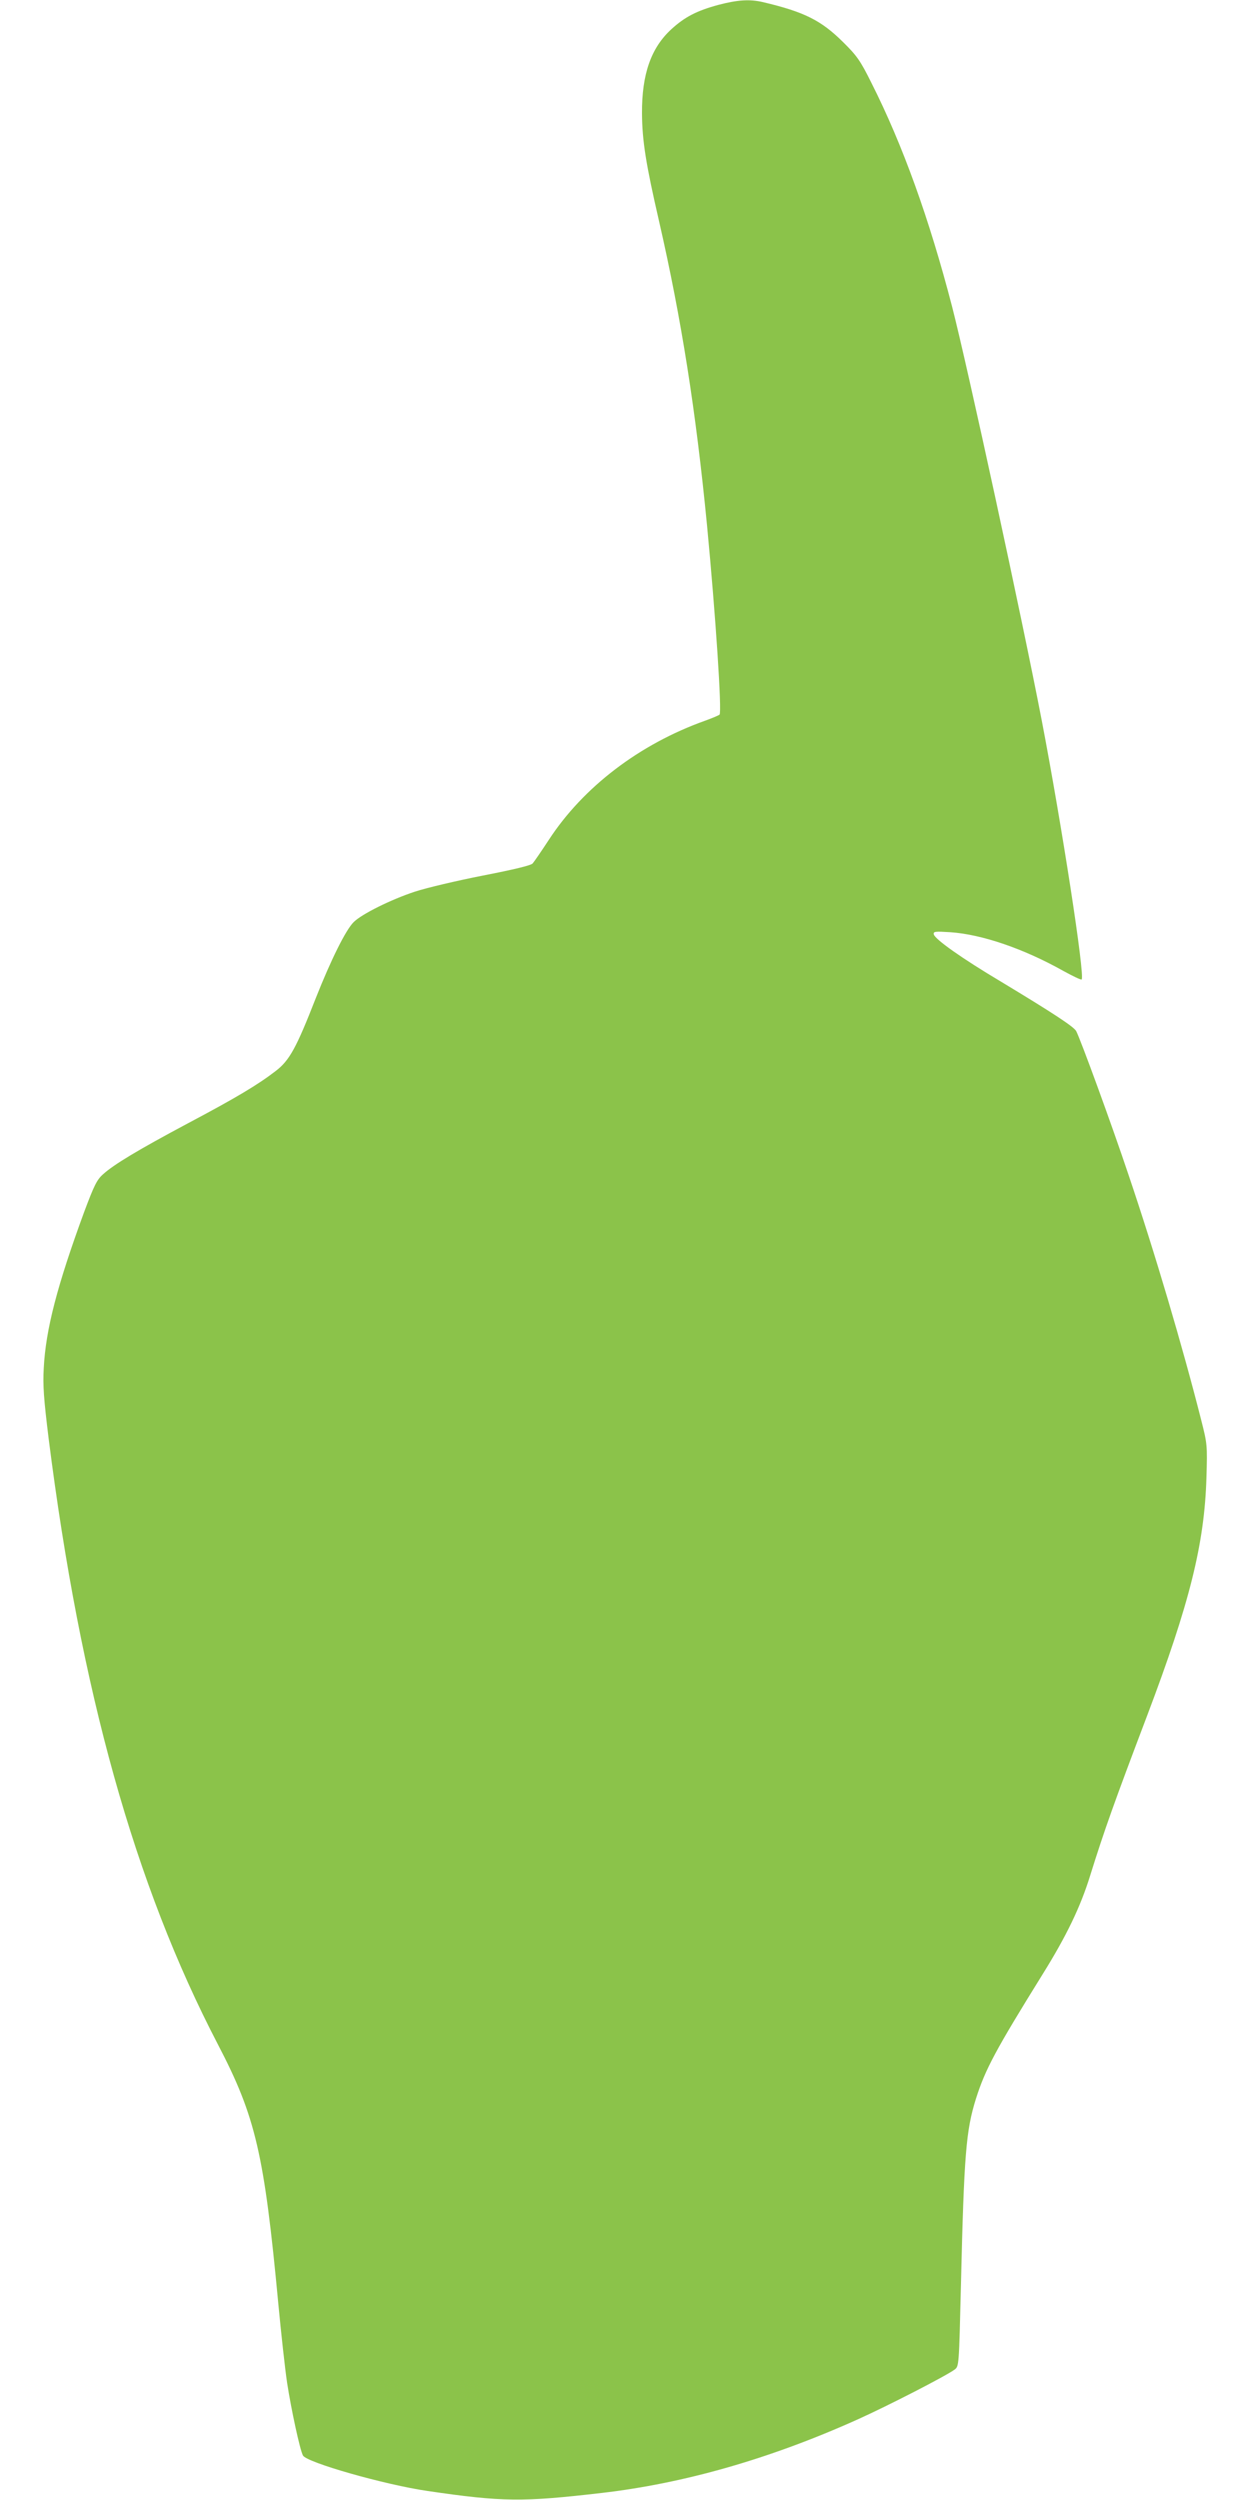 <?xml version="1.0" standalone="no"?>
<!DOCTYPE svg PUBLIC "-//W3C//DTD SVG 20010904//EN"
 "http://www.w3.org/TR/2001/REC-SVG-20010904/DTD/svg10.dtd">
<svg version="1.0" xmlns="http://www.w3.org/2000/svg"
 width="640pt" height="1280pt" viewBox="0 0 640 1280"
 preserveAspectRatio="xMidYMid meet">
<g transform="translate(0,1280) scale(0.1,-0.1)"
fill="#8bc34a" stroke="none">
<path d="M3678 12775 c-111 -30 -172 -62 -240 -124 -105 -96 -152 -231 -151
-431 1 -142 20 -260 87 -551 115 -502 189 -973 246 -1559 44 -460 77 -958 64
-969 -5 -4 -38 -18 -74 -31 -336 -120 -624 -340 -800 -610 -38 -58 -75 -112
-83 -121 -9 -10 -96 -31 -255 -62 -133 -26 -289 -63 -347 -82 -122 -40 -273
-115 -314 -156 -41 -40 -118 -197 -194 -389 -100 -256 -135 -320 -206 -374
-91 -70 -201 -136 -450 -268 -253 -135 -378 -210 -433 -260 -32 -28 -46 -57
-97 -193 -138 -376 -197 -602 -207 -800 -5 -89 0 -157 25 -360 164 -1295 440
-2283 867 -3103 193 -370 237 -560 309 -1327 14 -148 34 -331 45 -405 21 -136
65 -341 81 -372 19 -36 419 -150 639 -182 383 -56 485 -57 890 -10 423 49 863
175 1310 376 156 70 455 224 498 256 22 17 22 18 32 432 16 673 26 792 77 955
48 151 100 248 342 638 122 196 193 344 242 502 73 234 124 377 292 820 218
576 294 880 304 1220 5 166 4 173 -27 295 -95 375 -237 856 -372 1255 -86 257
-245 692 -268 736 -13 23 -120 93 -385 253 -200 119 -338 217 -344 242 -3 15
6 16 85 11 161 -11 375 -84 578 -198 49 -27 91 -47 94 -44 18 18 -102 793
-204 1325 -101 525 -380 1812 -459 2119 -117 451 -253 829 -413 1146 -57 115
-75 140 -146 210 -112 111 -198 154 -409 204 -68 16 -130 12 -229 -14z"/>
</g>
</svg>
